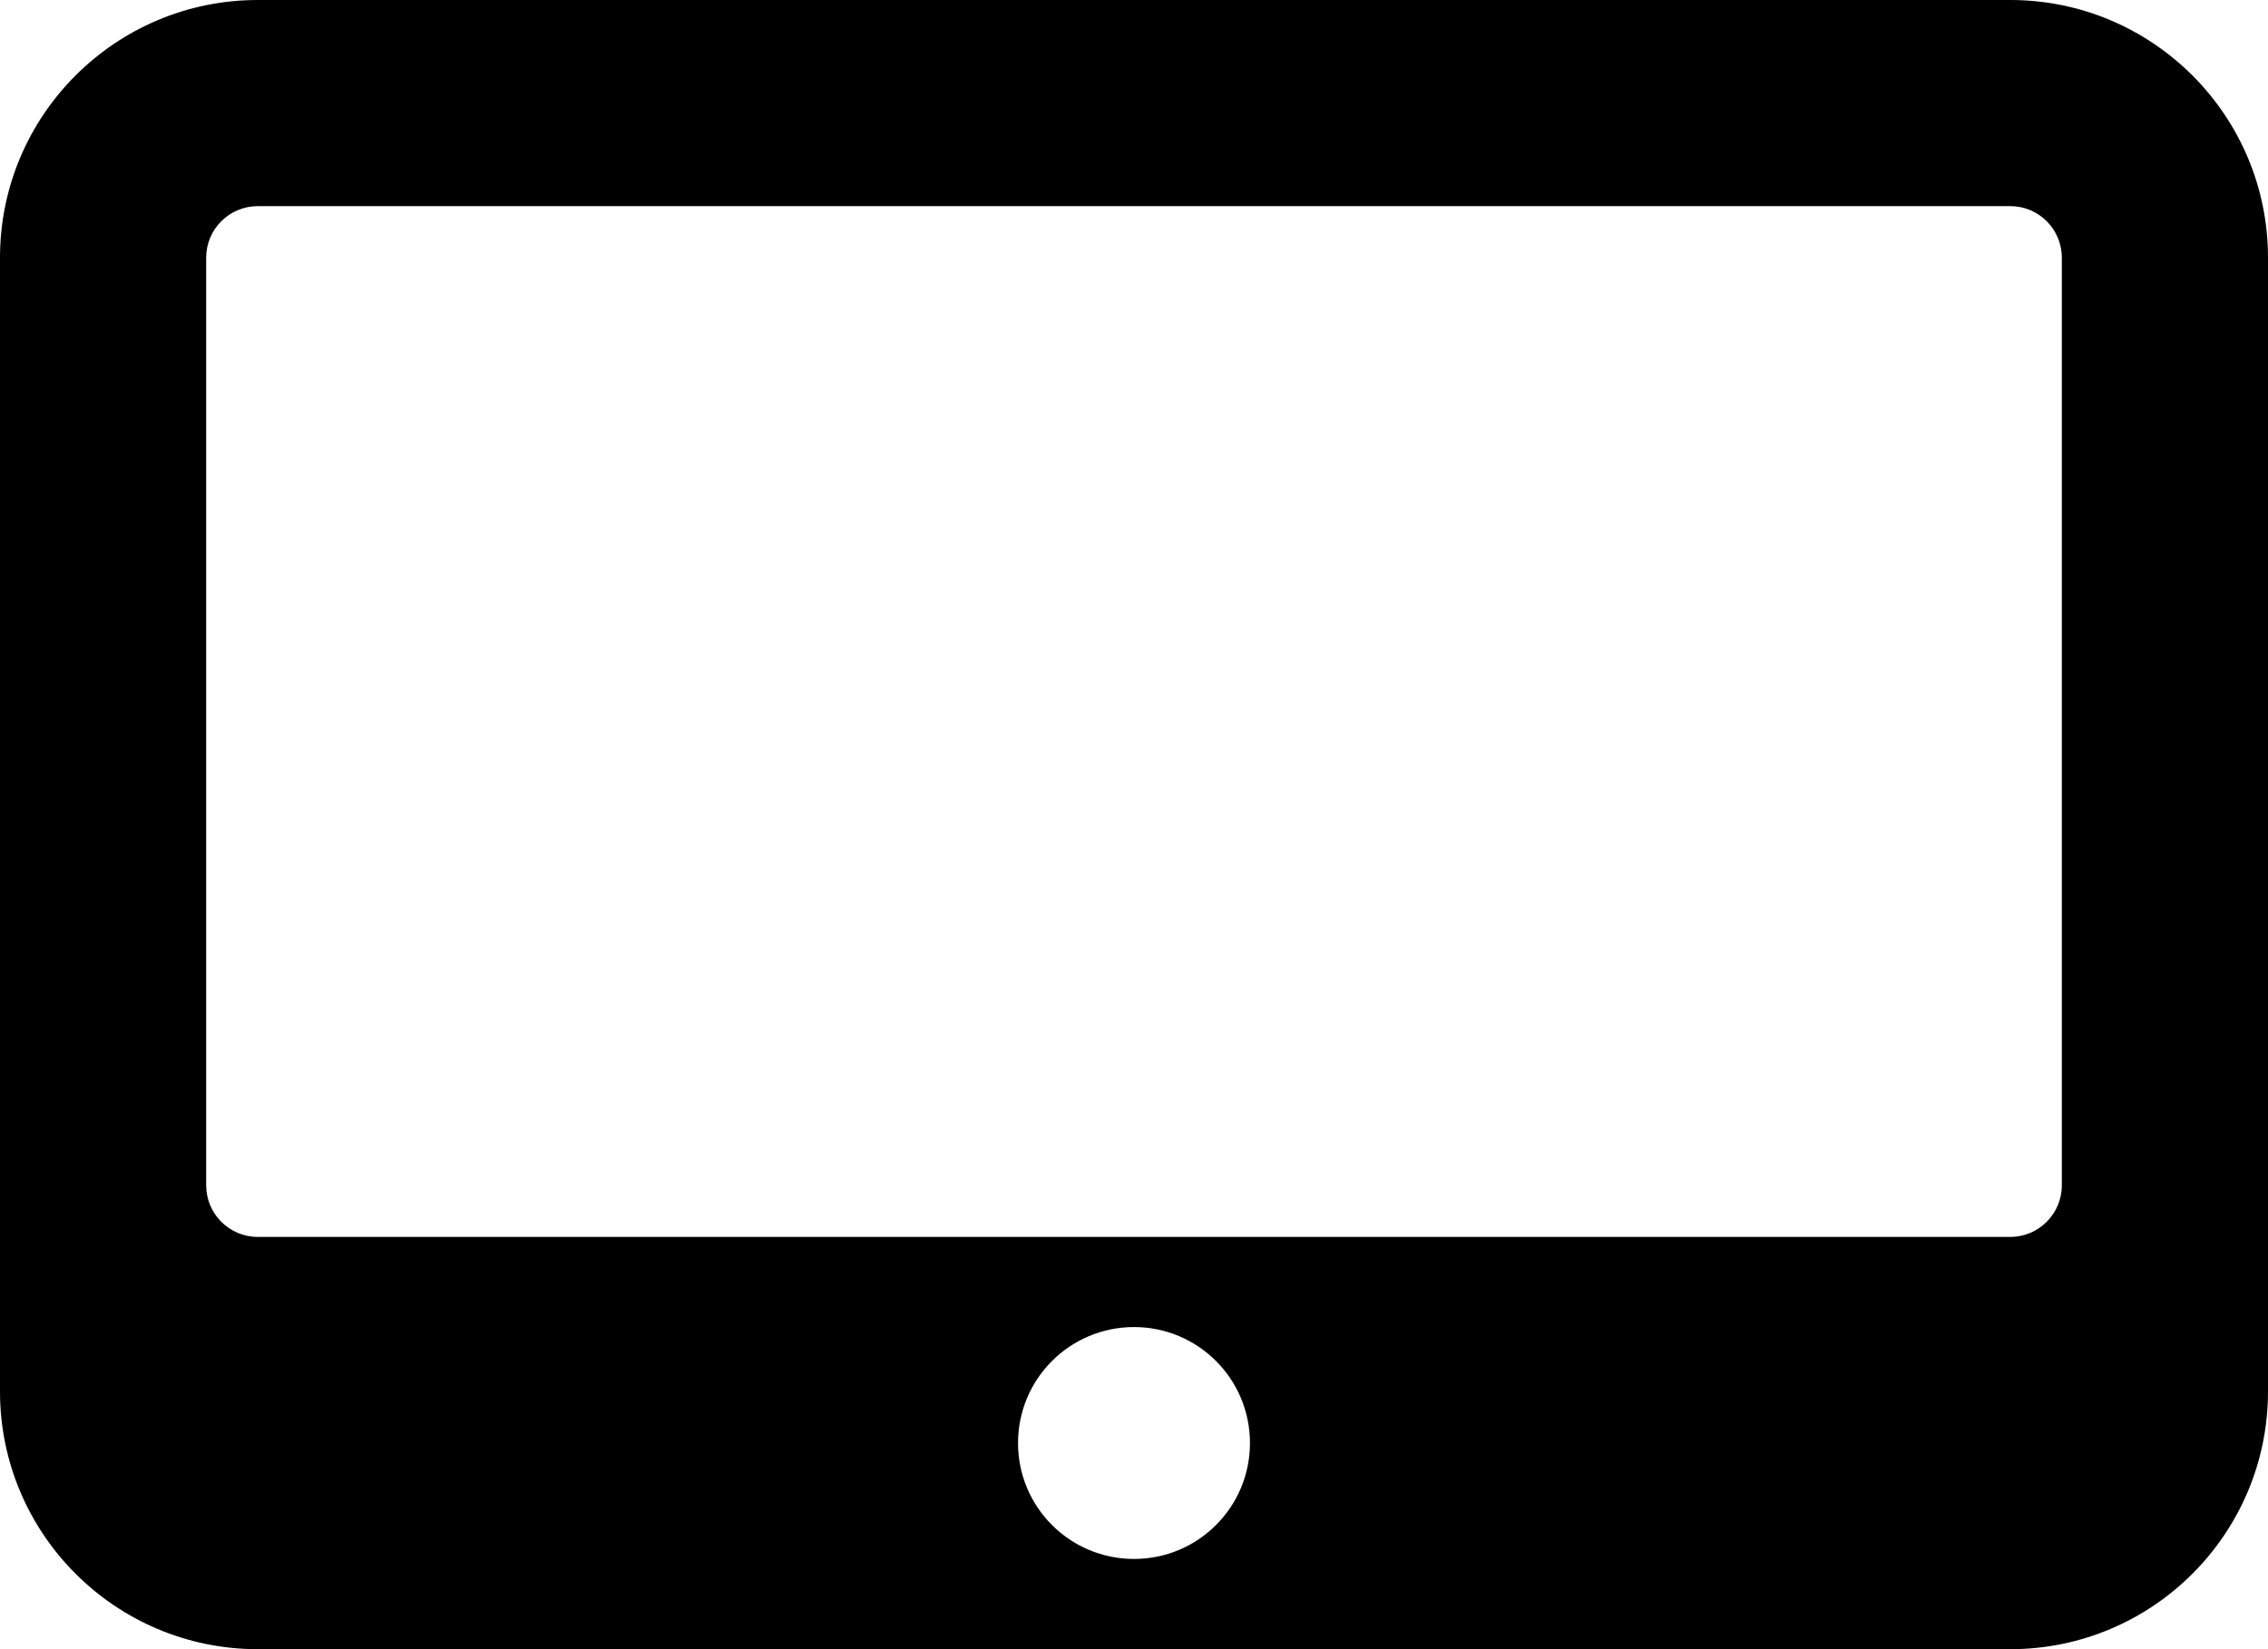 <?xml version="1.0" encoding="UTF-8" standalone="no"?>
<!DOCTYPE svg PUBLIC "-//W3C//DTD SVG 1.1//EN" "http://www.w3.org/Graphics/SVG/1.1/DTD/svg11.dtd">
<!-- Created with Vectornator (http://vectornator.io/) -->
<svg height="100%" stroke-miterlimit="10" style="fill-rule:nonzero;clip-rule:evenodd;stroke-linecap:round;stroke-linejoin:round;" version="1.1" viewBox="33.92 630.934 25.455 18.513" width="100%" xml:space="preserve" xmlns="http://www.w3.org/2000/svg" xmlns:vectornator="http://vectornator.io" xmlns:xlink="http://www.w3.org/1999/xlink">
<defs/>
<clipPath id="ArtboardFrame">
<rect height="18.513" width="25.455" x="33.92" y="630.934"/>
</clipPath>
<g clip-path="url(#ArtboardFrame)" id="Layer" vectornator:layerName="Layer">
<path d="M59.375 646.554L59.375 633.827C59.375 632.23 58.079 630.934 56.483 630.934L36.813 630.934C35.216 630.934 33.92 632.23 33.92 633.827L33.92 646.554C33.92 648.151 35.216 649.447 36.813 649.447L56.483 649.447C58.079 649.447 59.375 648.151 59.375 646.554ZM45.346 647.133C45.346 646.413 45.928 645.831 46.648 645.831C47.367 645.831 47.949 646.413 47.949 647.133C47.949 647.852 47.367 648.434 46.648 648.434C45.928 648.434 45.346 647.852 45.346 647.133ZM36.234 644.24L36.234 633.827C36.234 633.507 36.493 633.248 36.813 633.248L56.483 633.248C56.802 633.248 57.061 633.507 57.061 633.827L57.061 644.24C57.061 644.559 56.802 644.819 56.483 644.819L36.813 644.819C36.493 644.819 36.234 644.559 36.234 644.24Z" fill="#000000" fill-rule="nonzero" opacity="1" stroke="none" vectornator:layerName="path 1"/>
</g>
</svg>
